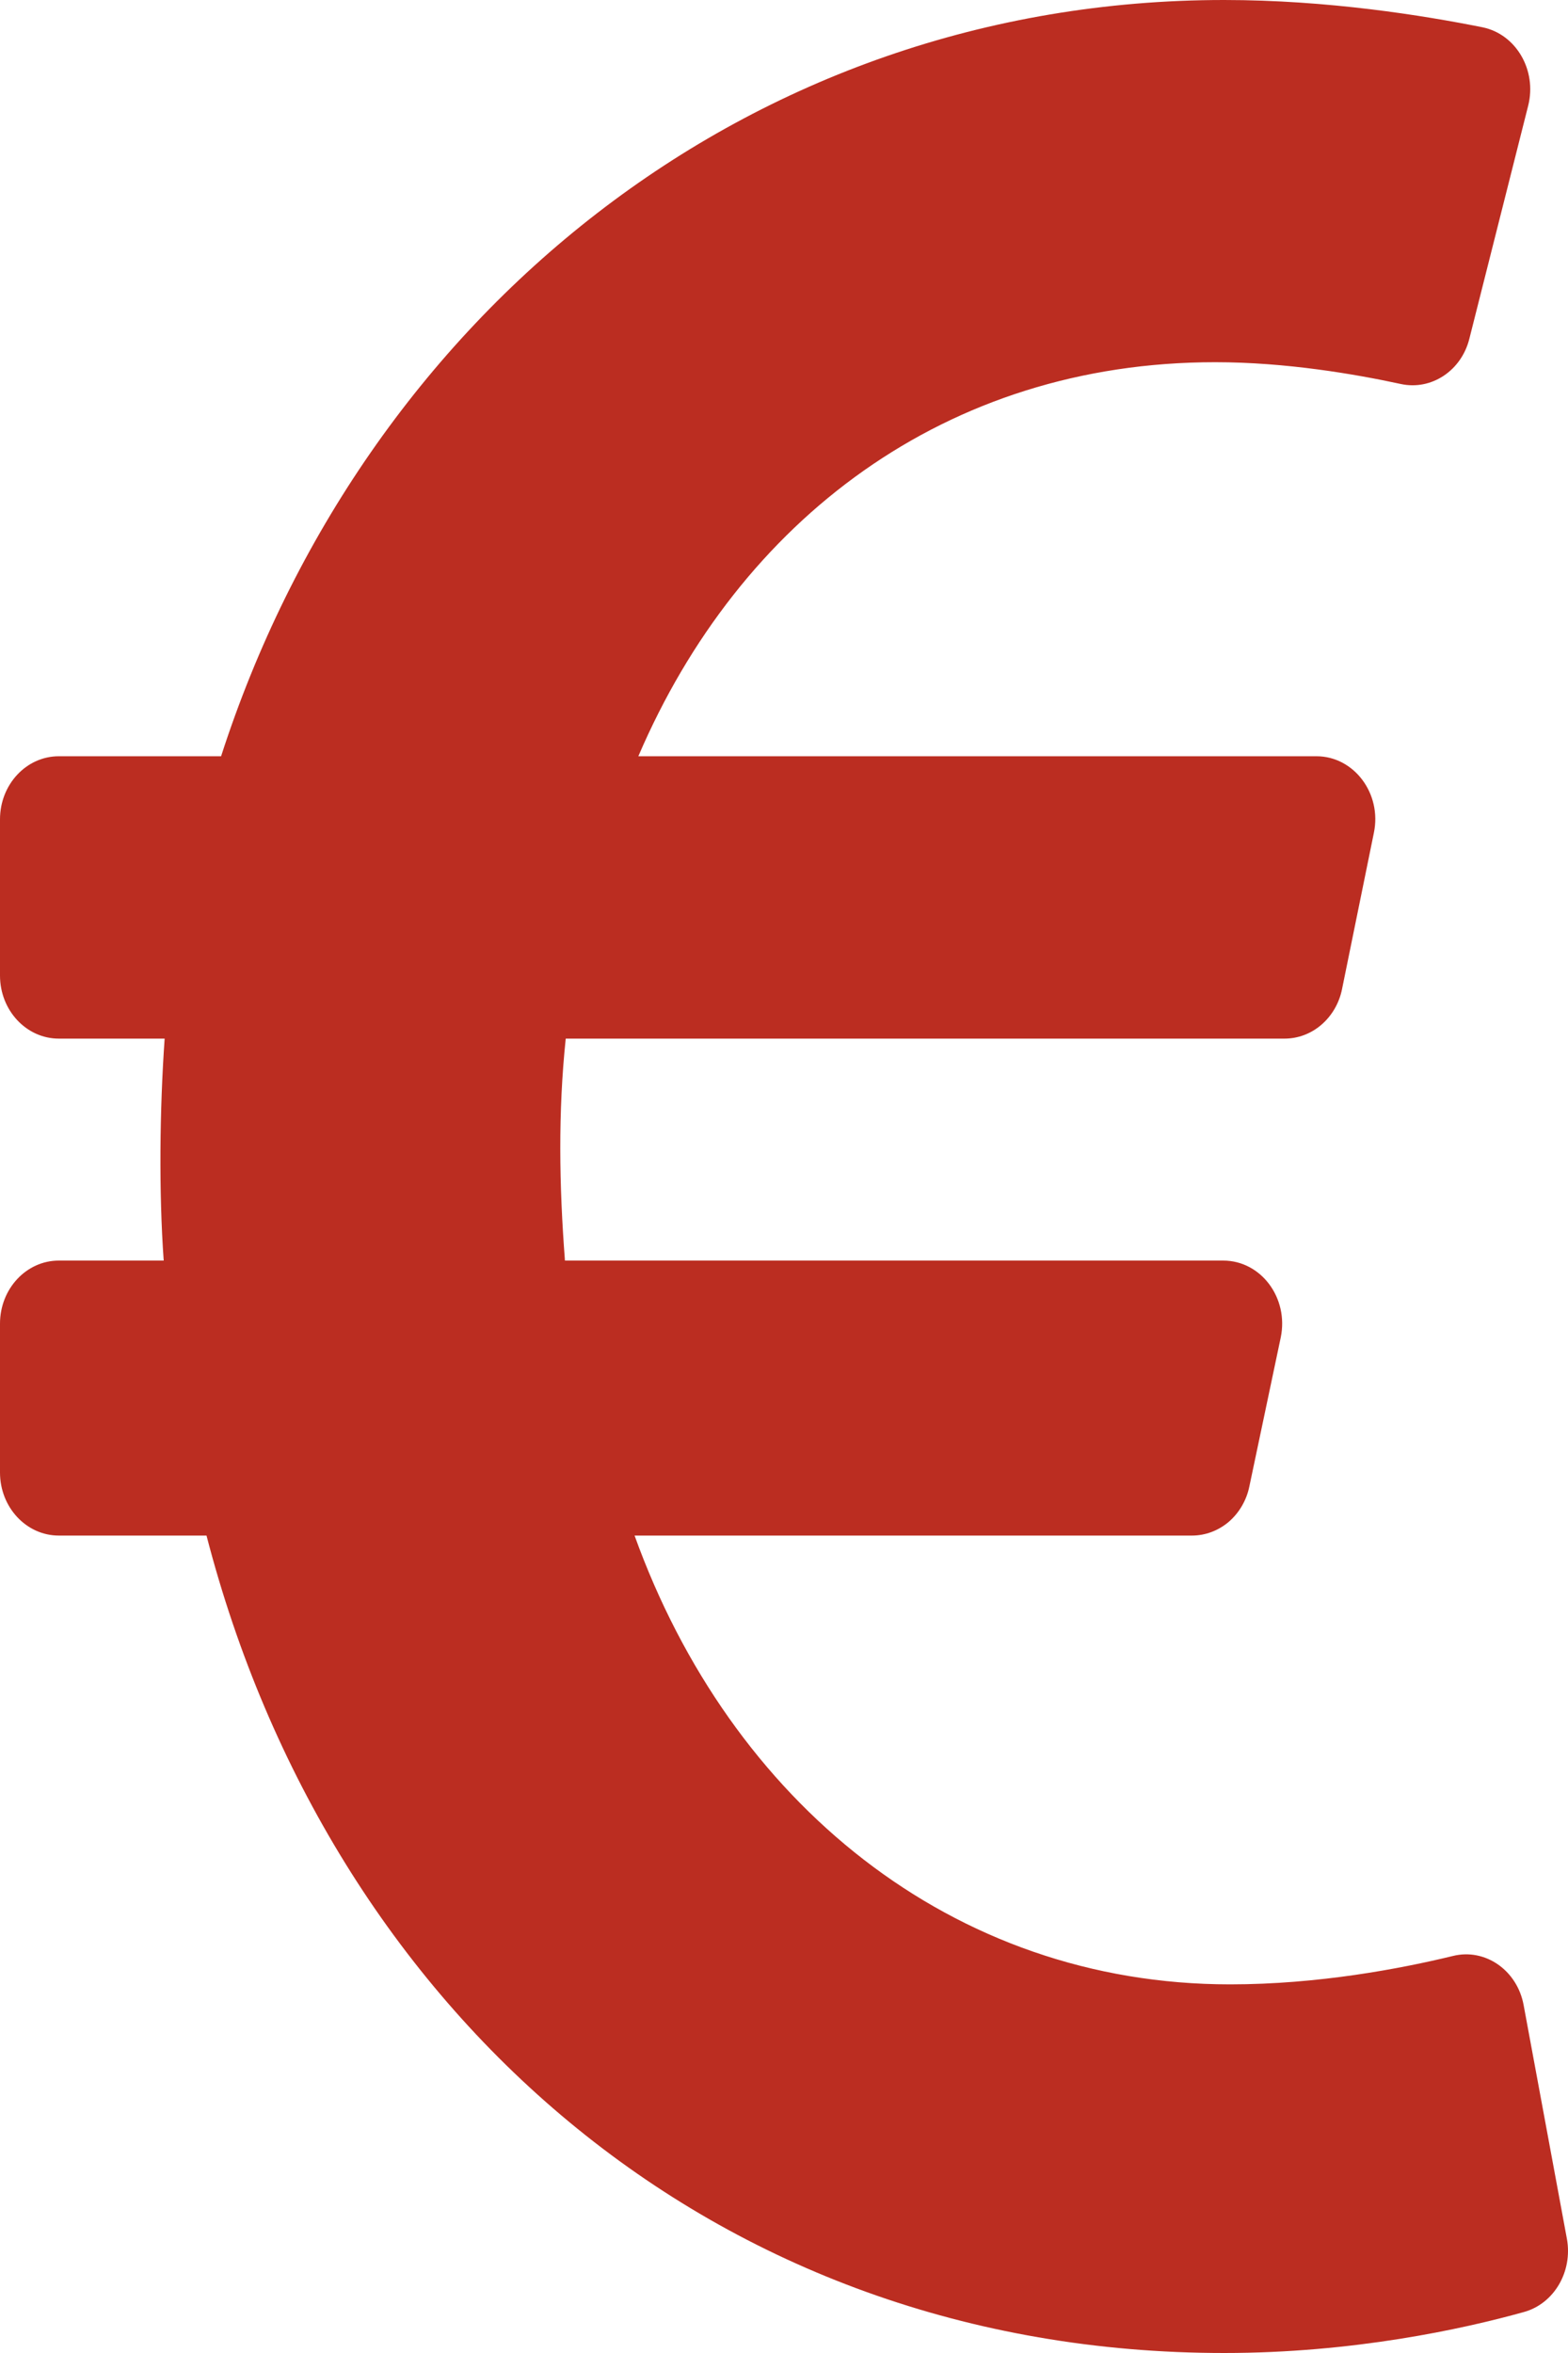 <svg width="10" height="15" viewBox="0 0 10 15" fill="none" xmlns="http://www.w3.org/2000/svg">
    <path d="M9.717 12.782C9.676 12.56 9.472 12.418 9.266 12.469C8.932 12.55 8.408 12.65 7.845 12.65C6.07 12.65 4.658 11.485 4.047 9.789H7.602C7.687 9.789 7.77 9.758 7.837 9.701C7.903 9.644 7.95 9.564 7.968 9.475L8.168 8.526C8.22 8.274 8.042 8.036 7.801 8.036H3.603C3.566 7.556 3.559 7.089 3.608 6.621H8.192C8.278 6.621 8.361 6.59 8.428 6.532C8.494 6.475 8.541 6.395 8.559 6.305L8.762 5.309C8.814 5.059 8.635 4.821 8.396 4.821H4.071C4.717 3.315 6.032 2.309 7.75 2.309C8.203 2.309 8.643 2.385 8.934 2.448C9.128 2.49 9.32 2.364 9.371 2.159L9.746 0.674C9.803 0.448 9.669 0.218 9.455 0.174C9.076 0.098 8.466 0 7.807 0C4.768 0 2.315 2.017 1.41 4.821H0.375C0.168 4.821 0 5.001 0 5.223V6.219C0 6.441 0.168 6.621 0.375 6.621H1.05C1.018 7.077 1.013 7.602 1.044 8.036H0.375C0.168 8.036 0 8.216 0 8.438V9.387C0 9.609 0.168 9.789 0.375 9.789H1.317C2.1 12.813 4.543 15 7.807 15C8.63 15 9.326 14.848 9.718 14.739C9.911 14.686 10.031 14.481 9.993 14.272L9.717 12.782Z" fill="#BB2D21"/>
</svg>